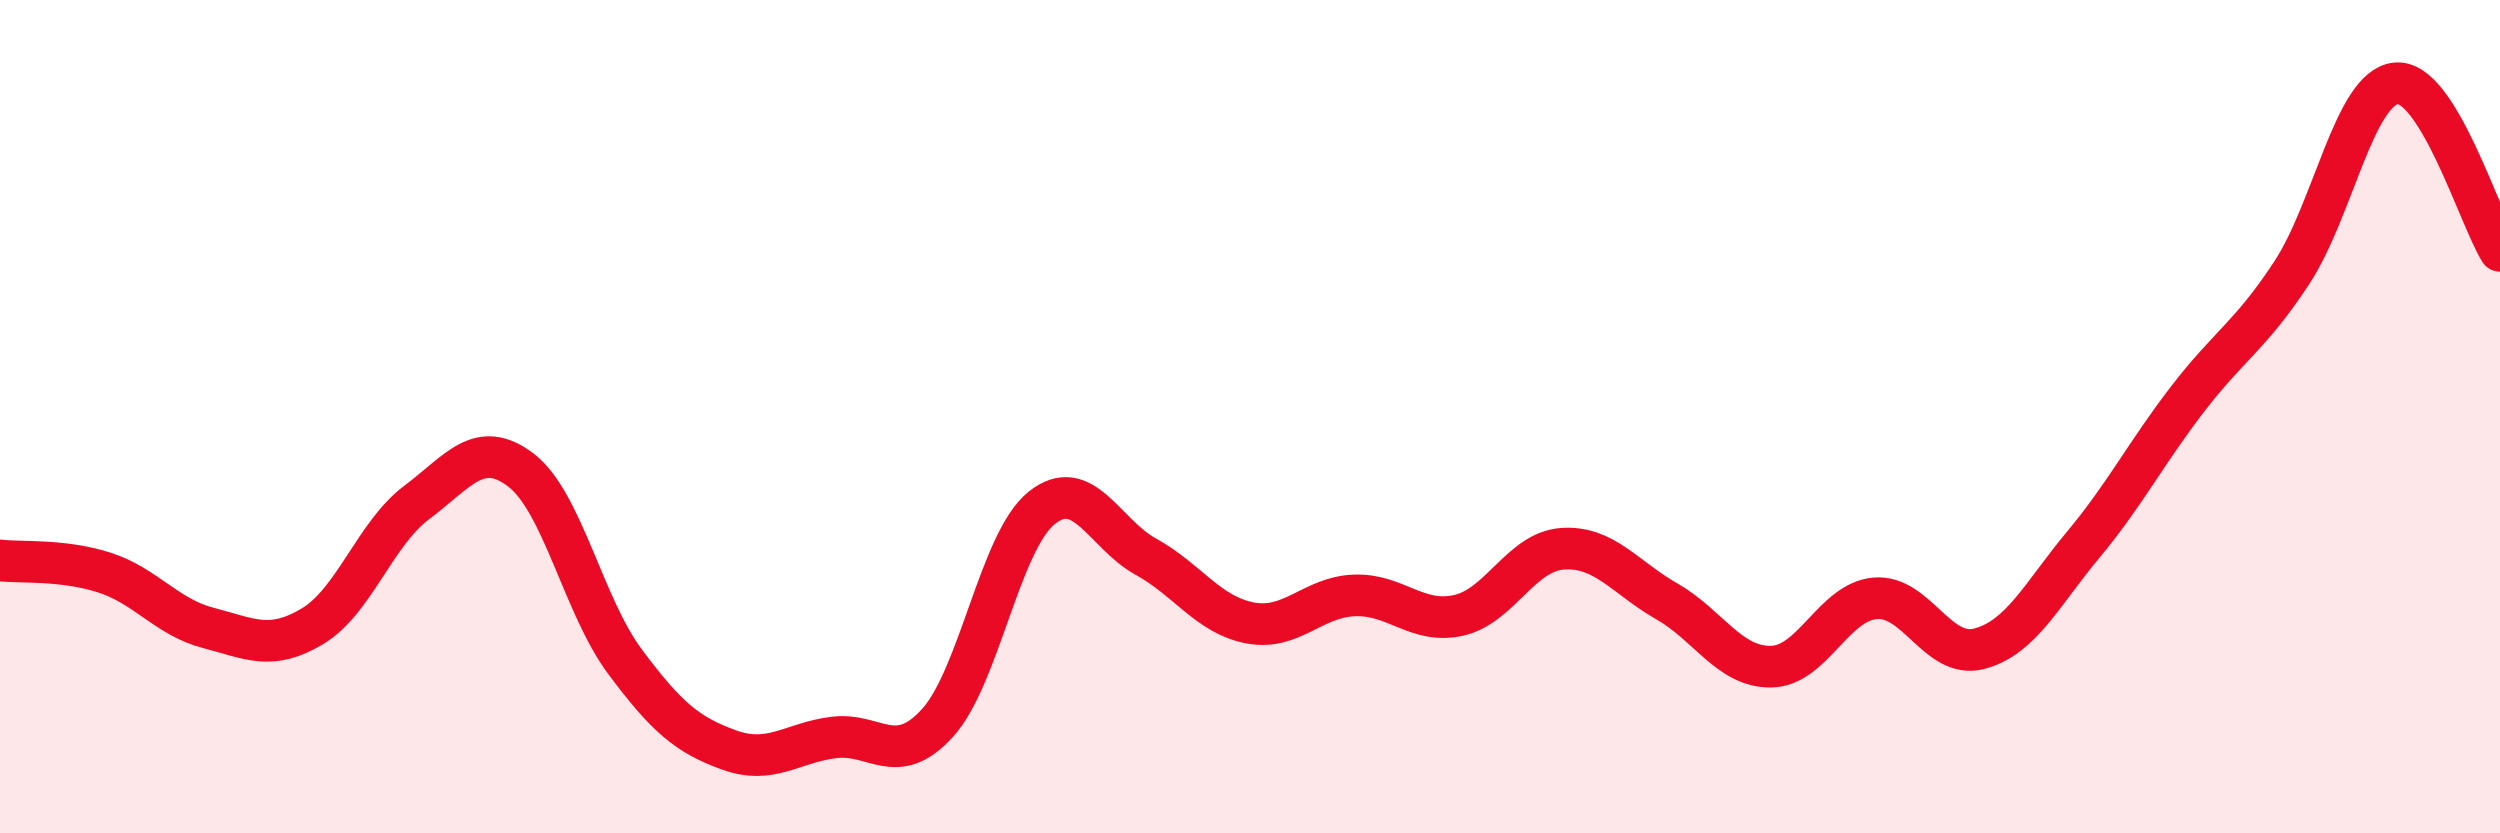 
    <svg width="60" height="20" viewBox="0 0 60 20" xmlns="http://www.w3.org/2000/svg">
      <path
        d="M 0,13.45 C 0.5,13.51 1.5,13.42 2.5,13.74 C 3.5,14.06 4,14.81 5,15.07 C 6,15.33 6.5,15.63 7.5,15.03 C 8.5,14.43 9,12.81 10,12.06 C 11,11.31 11.5,10.52 12.5,11.28 C 13.5,12.04 14,14.54 15,15.88 C 16,17.22 16.5,17.64 17.5,18 C 18.5,18.36 19,17.83 20,17.7 C 21,17.57 21.5,18.45 22.5,17.35 C 23.5,16.25 24,12.99 25,12.19 C 26,11.39 26.5,12.81 27.5,13.36 C 28.5,13.91 29,14.76 30,14.95 C 31,15.14 31.5,14.33 32.5,14.29 C 33.5,14.25 34,14.99 35,14.77 C 36,14.55 36.5,13.24 37.5,13.17 C 38.5,13.1 39,13.86 40,14.43 C 41,15 41.5,16.01 42.5,16 C 43.5,15.99 44,14.45 45,14.36 C 46,14.27 46.5,15.83 47.5,15.57 C 48.5,15.31 49,14.27 50,13.07 C 51,11.87 51.5,10.88 52.5,9.58 C 53.5,8.28 54,8.07 55,6.55 C 56,5.03 56.5,2.11 57.5,2 C 58.5,1.89 59.5,5.22 60,6.02L60 20L0 20Z"
        fill="#EB0A25"
        opacity="0.1"
        stroke-linecap="round"
        stroke-linejoin="round"
      />
      <path
        d="M 0,13.45 C 0.5,13.51 1.5,13.42 2.5,13.74 C 3.5,14.06 4,14.81 5,15.07 C 6,15.33 6.5,15.63 7.5,15.03 C 8.5,14.43 9,12.81 10,12.06 C 11,11.31 11.5,10.52 12.5,11.28 C 13.5,12.04 14,14.54 15,15.88 C 16,17.22 16.5,17.64 17.5,18 C 18.5,18.36 19,17.83 20,17.7 C 21,17.57 21.5,18.45 22.5,17.35 C 23.5,16.25 24,12.99 25,12.19 C 26,11.39 26.5,12.81 27.5,13.36 C 28.5,13.91 29,14.76 30,14.95 C 31,15.14 31.5,14.33 32.5,14.29 C 33.5,14.25 34,14.99 35,14.77 C 36,14.55 36.5,13.24 37.5,13.17 C 38.5,13.1 39,13.86 40,14.43 C 41,15 41.5,16.01 42.5,16 C 43.5,15.99 44,14.45 45,14.36 C 46,14.27 46.5,15.83 47.5,15.57 C 48.5,15.31 49,14.27 50,13.07 C 51,11.87 51.5,10.88 52.5,9.58 C 53.5,8.28 54,8.07 55,6.55 C 56,5.03 56.5,2.11 57.5,2 C 58.5,1.89 59.5,5.22 60,6.02"
        stroke="#EB0A25"
        stroke-width="1"
        fill="none"
        stroke-linecap="round"
        stroke-linejoin="round"
      />
    </svg>
  